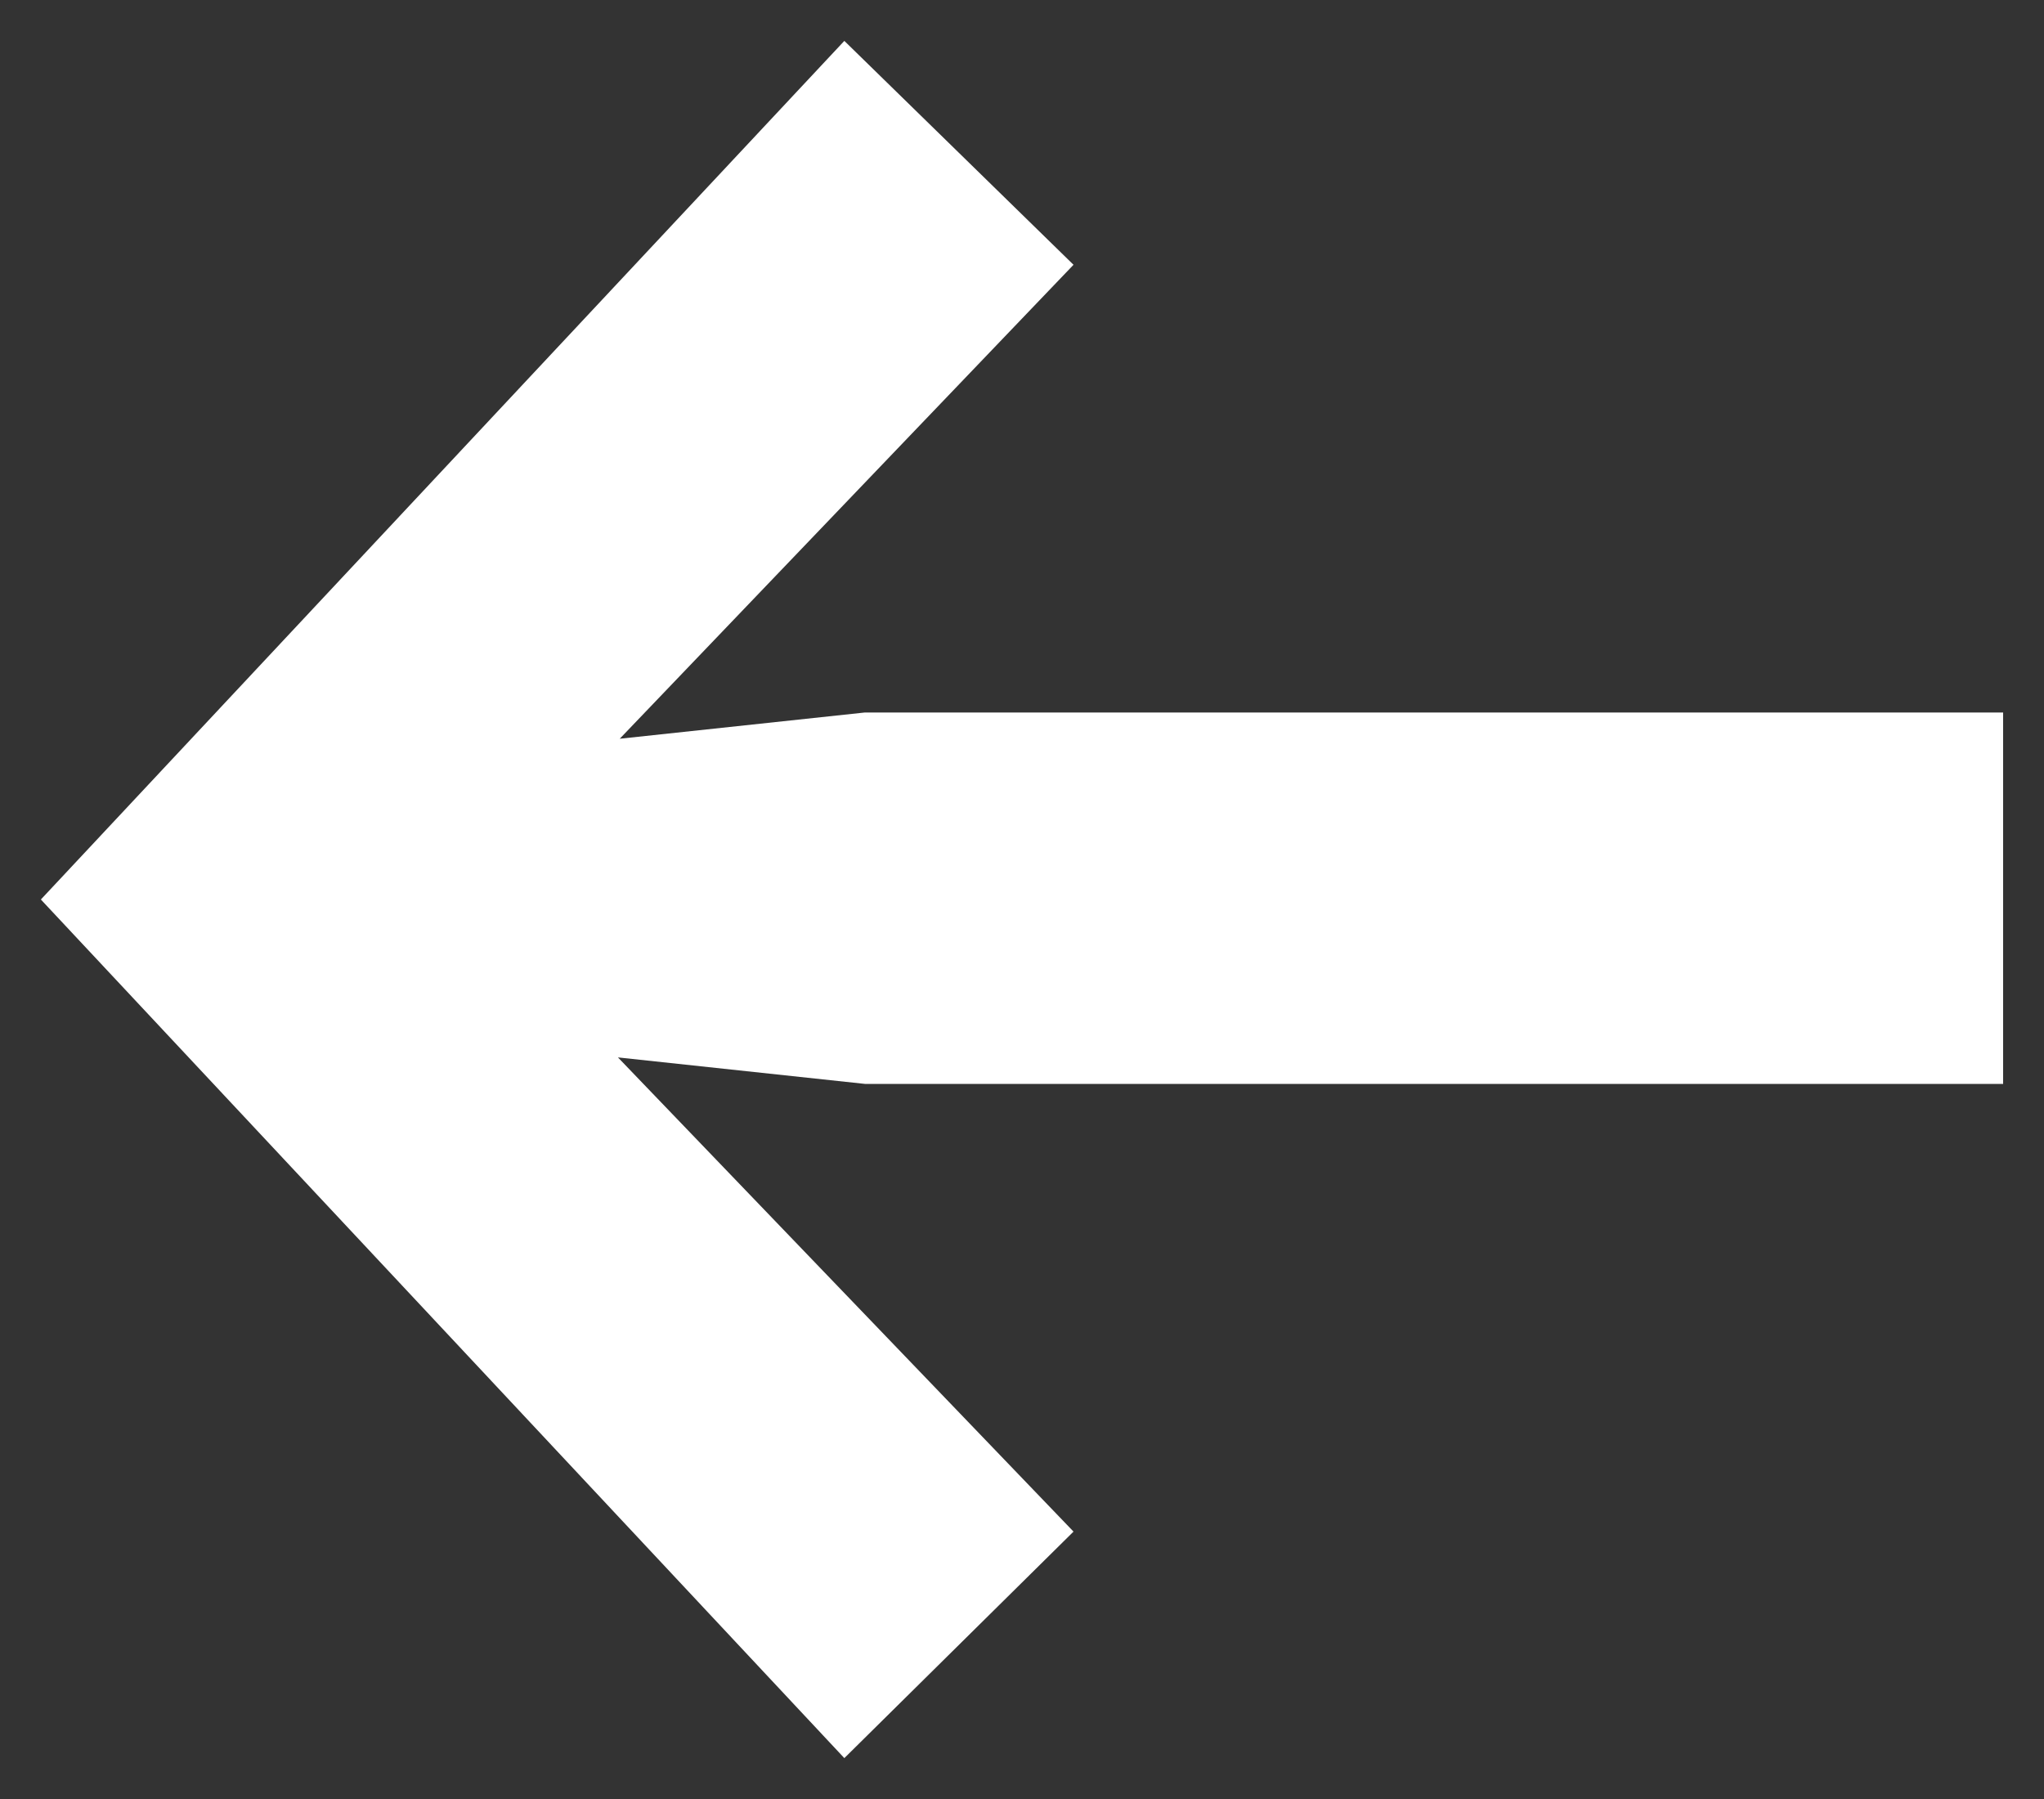 <?xml version="1.0" encoding="UTF-8"?> <svg xmlns="http://www.w3.org/2000/svg" width="25" height="22" viewBox="0 0 25 22" fill="none"><rect x="0" y="0" width="25" height="22" fill="#333333" stroke="none"/><path d="M24.5 8.713H10.579L4.563 9.357V12.61L10.579 13.255H24.5V8.713ZM10.327 0.5L0.5 11L10.327 21.5L13.13 18.73L4.217 9.454V12.546L13.13 3.238L10.327 0.5Z" fill="white"></path></svg> 